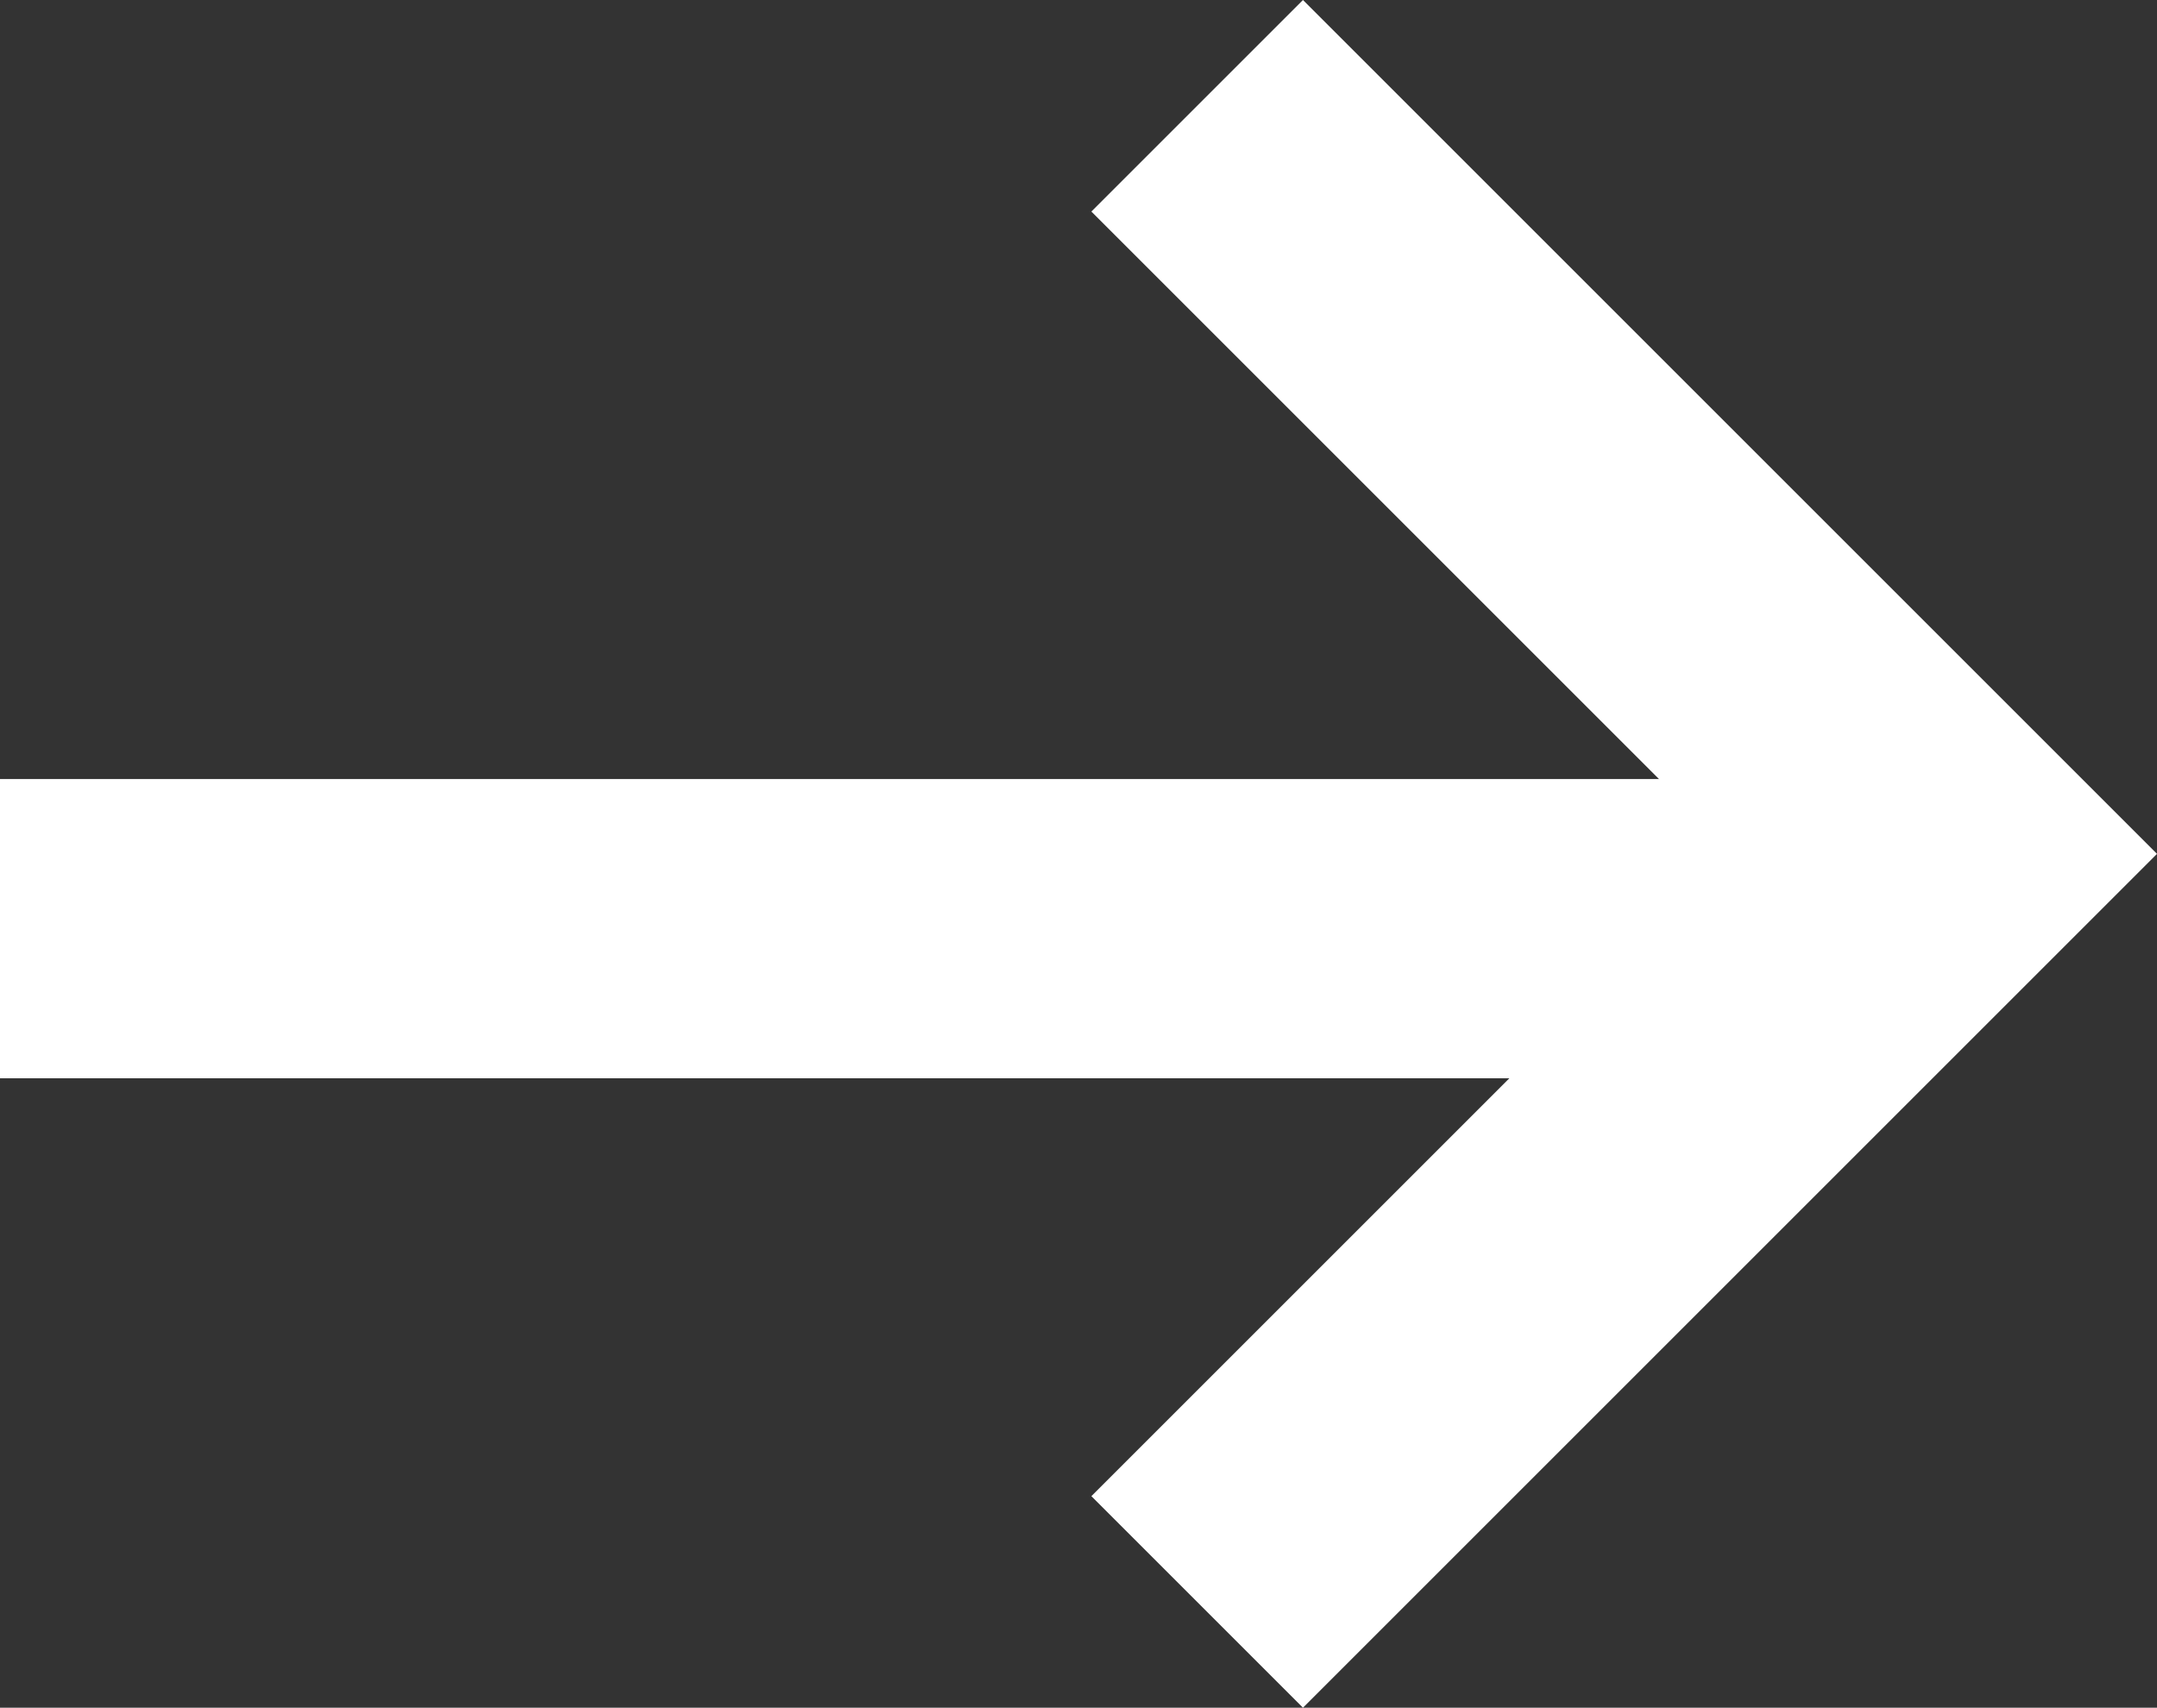 <svg xmlns="http://www.w3.org/2000/svg" xmlns:xlink="http://www.w3.org/1999/xlink" fill="none" version="1.1" width="14.414" height="11.414" viewBox="0 0 14.414 11.414"><rect x="0" y="0" width="14.414" height="11.414" fill="#333333" stroke="none"/><g><g><path d="M11.586,5.707L7.293,10L8.707,11.414L14.414,5.707L8.707,0L7.293,1.414L11.586,5.707Z" fill-rule="evenodd" fill="#FFFFFF" fill-opacity="1"/></g><g><path d="M12,7.207L0,7.207L0,5.207L12,5.207L12,7.207Z" fill-rule="evenodd" fill="#FFFFFF" fill-opacity="1"/></g></g></svg>